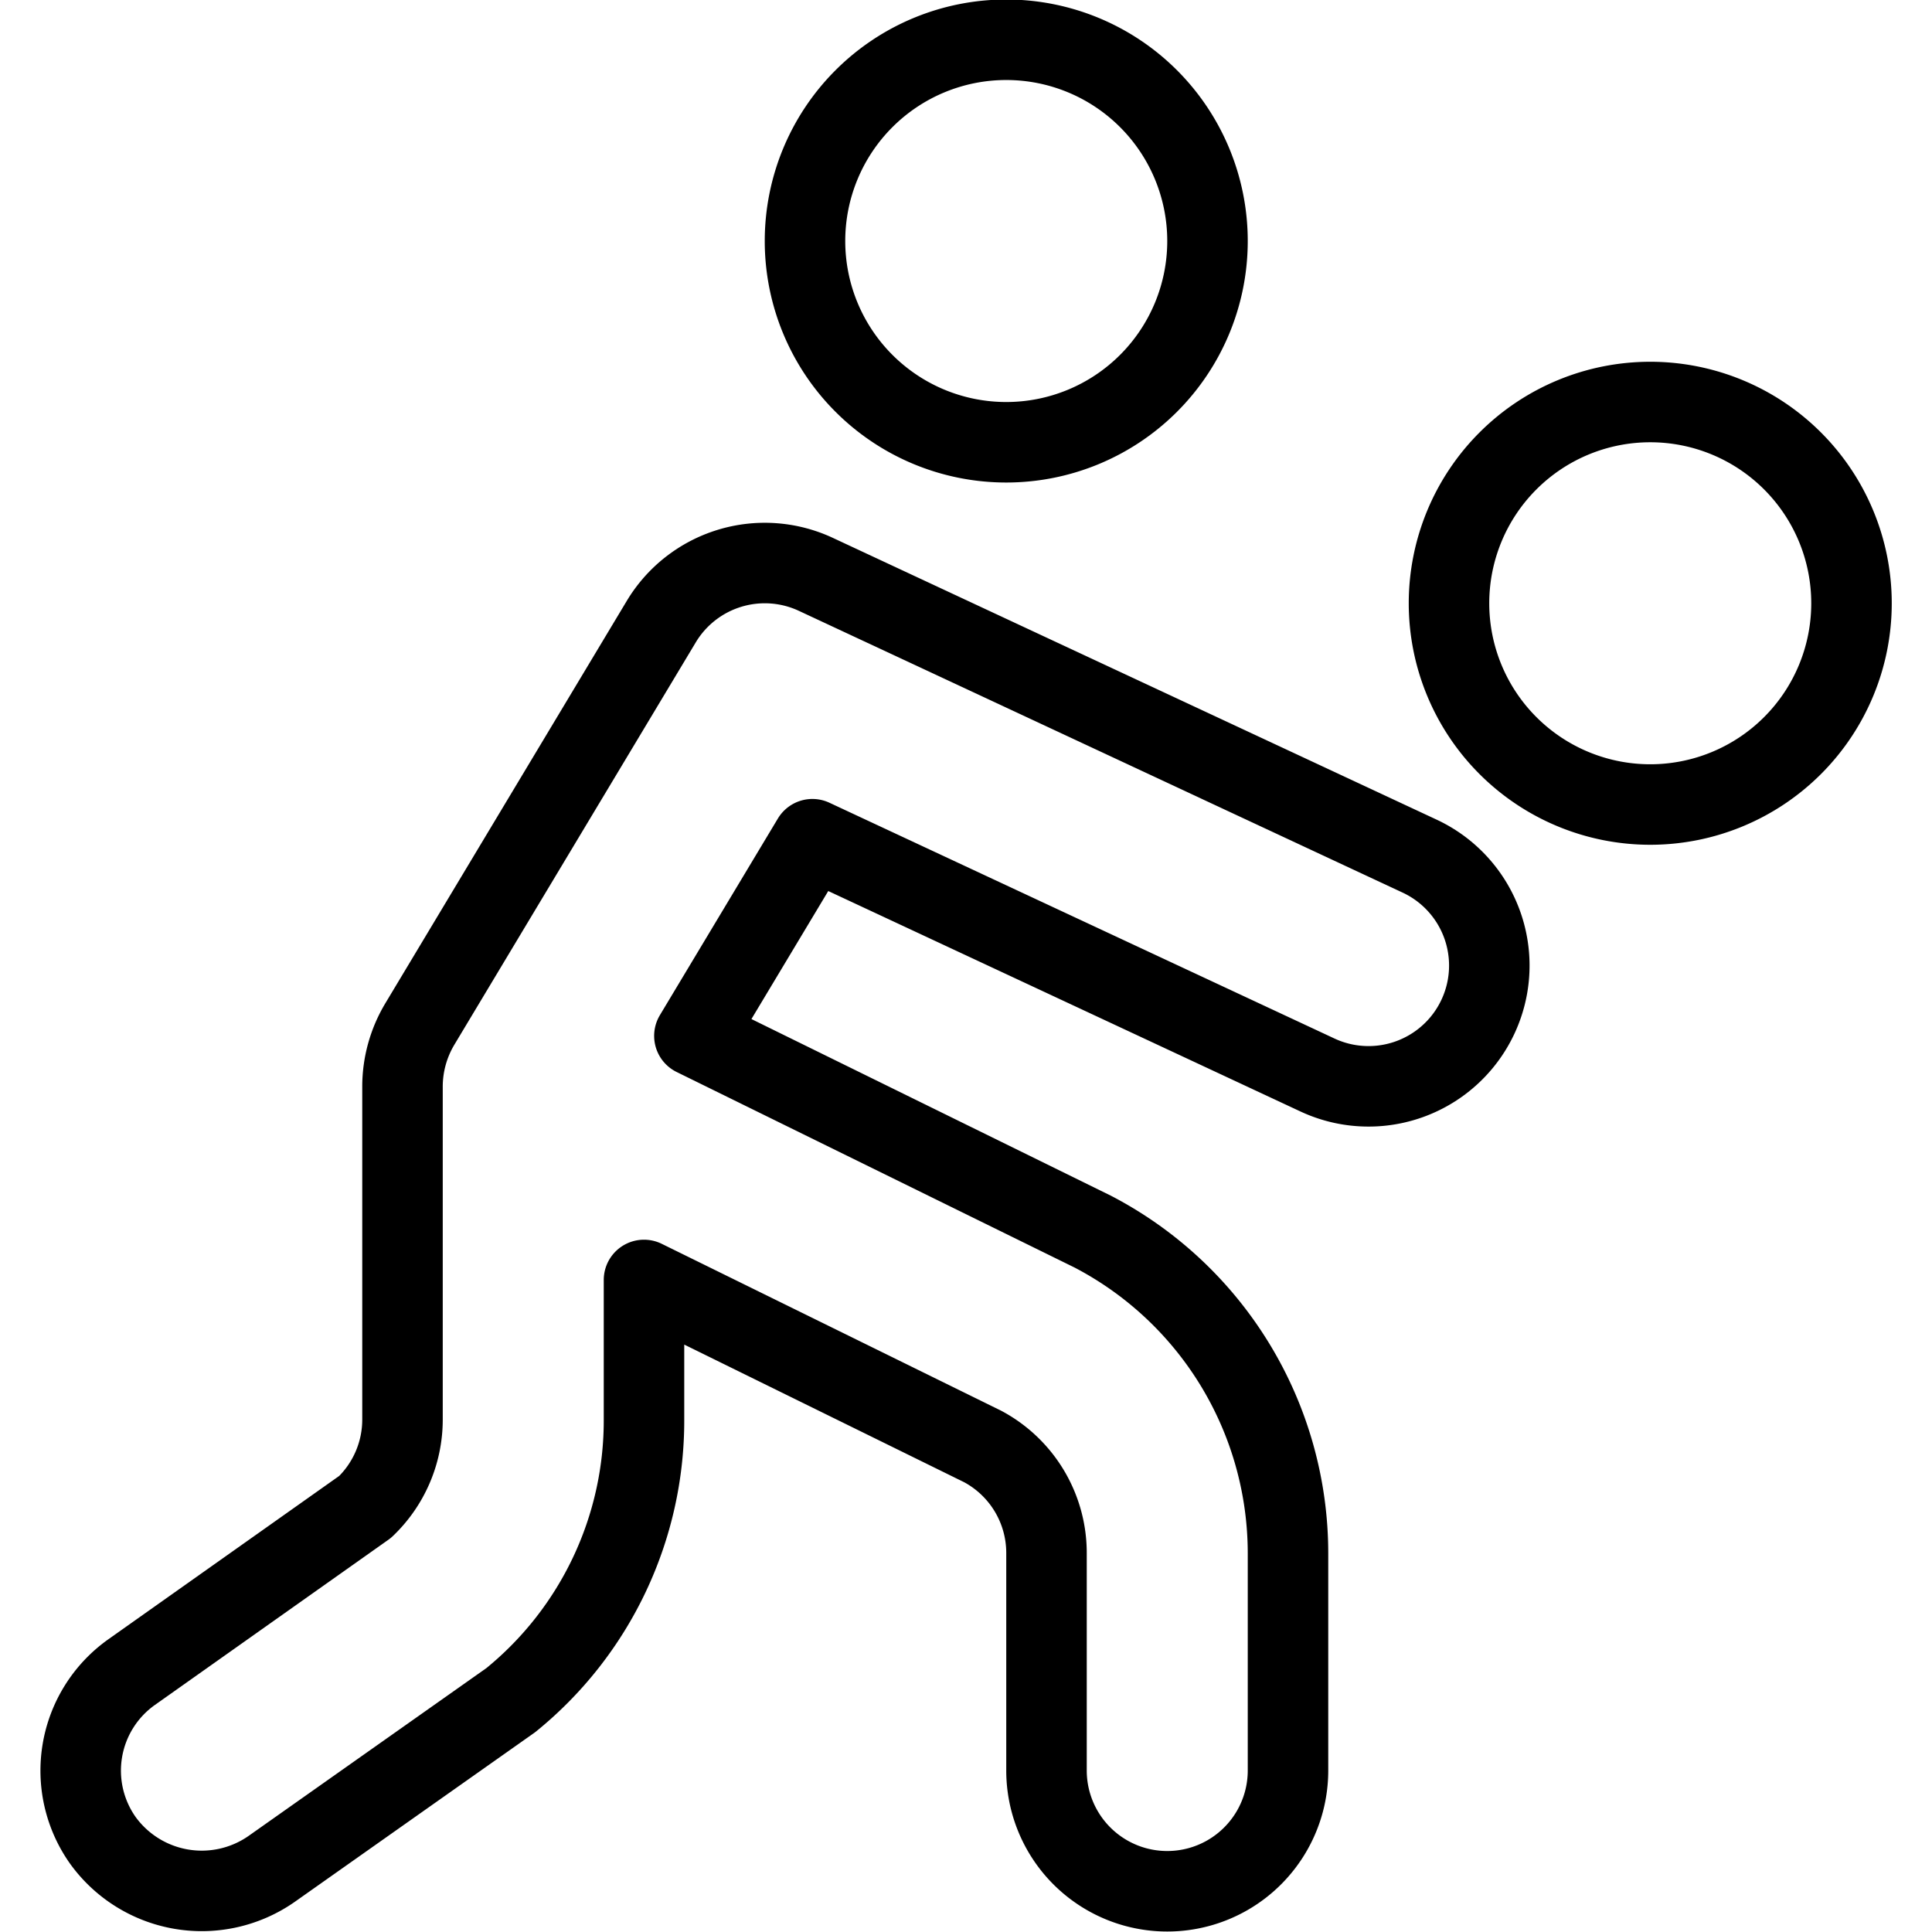 <svg viewBox="0 0 24 24" xmlns="http://www.w3.org/2000/svg"><g transform="matrix(1,0,0,1,0,0)"><path d="M10.000 2.994 A2.500 2.500 0 1 0 15.000 2.994 A2.500 2.500 0 1 0 10.000 2.994 Z" fill="none" stroke="#000000" stroke-linecap="round" stroke-linejoin="round"></path><path d="M18.000 7.494 A2.500 2.500 0 1 0 23.000 7.494 A2.500 2.500 0 1 0 18.000 7.494 Z" fill="none" stroke="#000000" stroke-linecap="round" stroke-linejoin="round"></path><path d="M17.635,10.635l-7.5-3.5a1.5,1.5,0,0,0-1.921.588l-3,5A1.515,1.515,0,0,0,5,13.5v4.134a1.5,1.5,0,0,1-.464,1.085l-2.9,2.052a1.5,1.5,0,0,0-.358,2.091,1.516,1.516,0,0,0,2.091.358l2.976-2.1A4.472,4.472,0,0,0,8,17.633V15.9l4.206,2.068A1.5,1.5,0,0,1,13,19.294v2.7a1.5,1.5,0,1,0,3,0v-2.7A4.507,4.507,0,0,0,13.575,15.3L8.626,12.868l1.466-2.443,6.274,2.929a1.5,1.5,0,0,0,1.269-2.719Z" fill="none" stroke="#000000" stroke-linecap="round" stroke-linejoin="round"></path></g></svg>